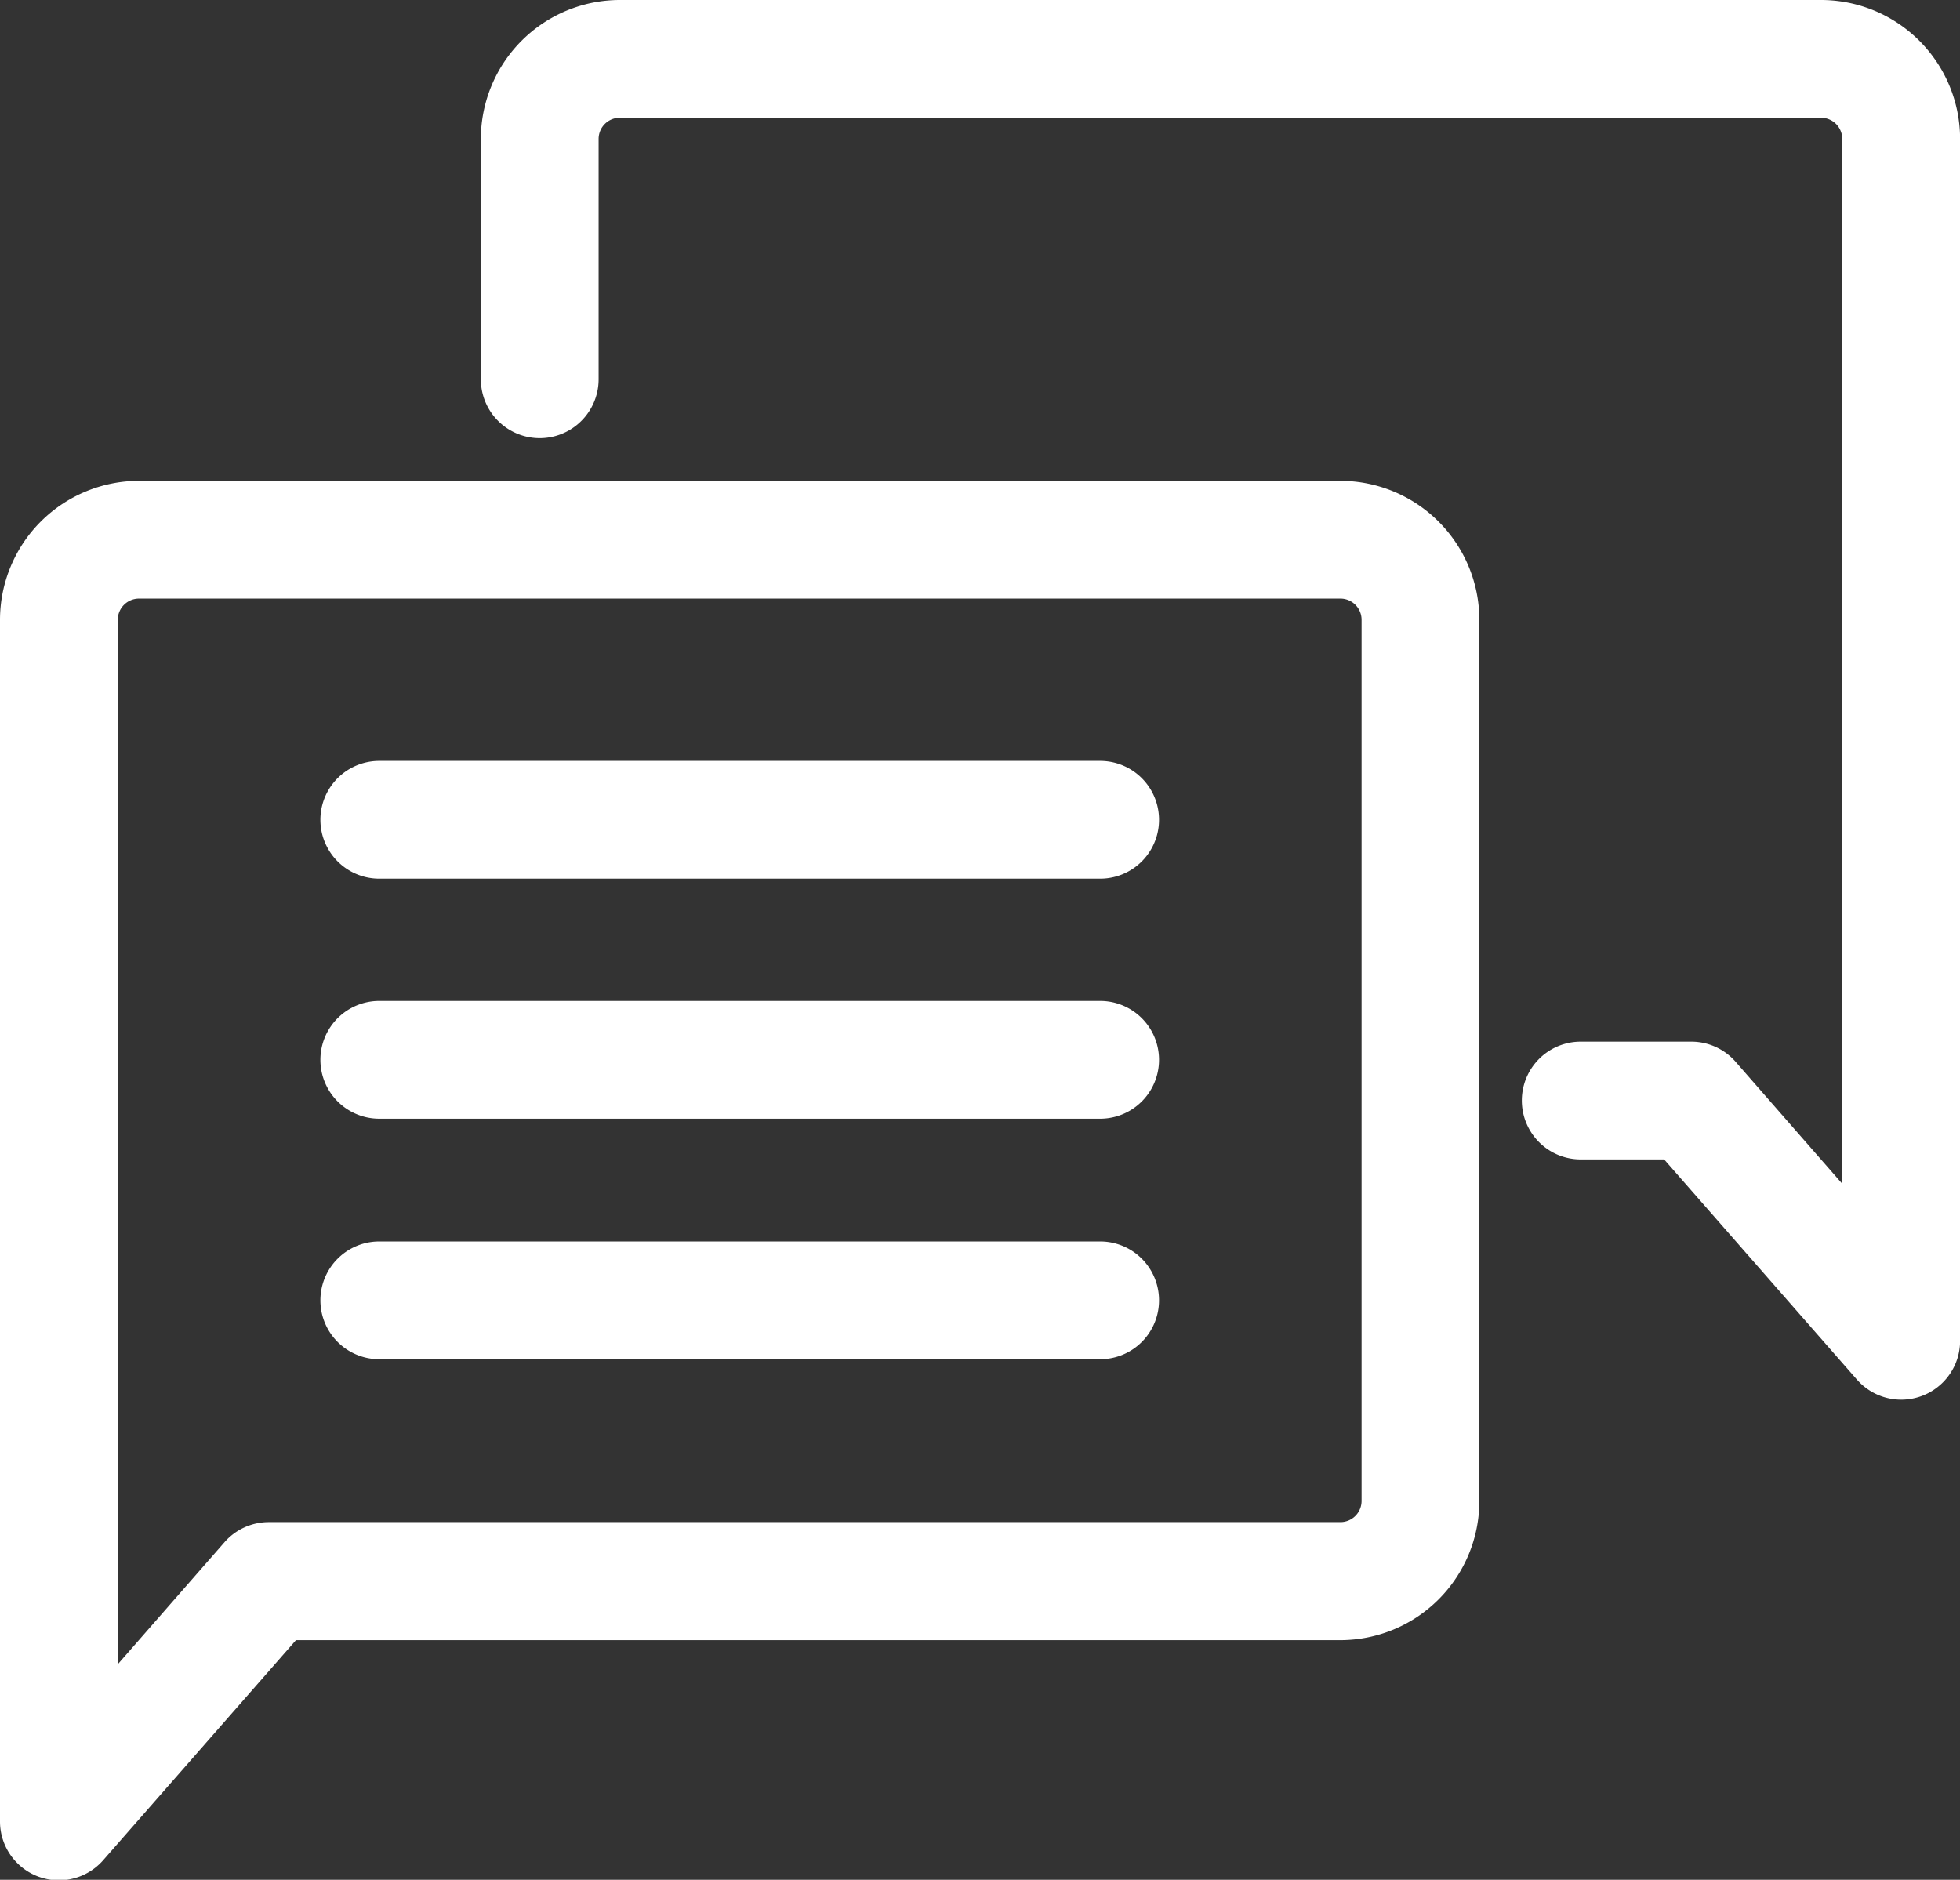 <svg xmlns="http://www.w3.org/2000/svg" xmlns:xlink="http://www.w3.org/1999/xlink" width="19.973" height="19.156" viewBox="0 0 19.973 19.156">
  <rect x="0" y="0" width="19.973" height="19.156" fill="#333333" stroke="none"/>
  <defs>
    <clipPath id="clip-path">
      <rect id="Rectangle_3155" data-name="Rectangle 3155" width="19.973" height="19.156" transform="translate(0 0)" fill="#fff"/>
    </clipPath>
  </defs>
  <g id="Group_186" data-name="Group 186" transform="translate(0 0)">
    <g id="Group_185" data-name="Group 185" clip-path="url(#clip-path)">
      <path id="Path_139" data-name="Path 139" d="M11.211,10.2H3.865a.6.6,0,0,0,0,1.2h7.346a.6.6,0,0,0,0-1.2" fill="#fff"/>
      <path id="Path_140" data-name="Path 140" d="M11.211,12.651H3.865a.6.6,0,1,0,0,1.2h7.346a.6.6,0,0,0,0-1.2" fill="#fff"/>
      <path id="Path_141" data-name="Path 141" d="M11.211,7.754H3.865a.6.6,0,0,0,0,1.2h7.346a.6.6,0,0,0,0-1.2" fill="#fff"/>
      <path id="Path_142" data-name="Path 142" d="M13.659,4.9H1.417A1.418,1.418,0,0,0,0,6.314V18.557a.6.6,0,0,0,1.051.4l1.965-2.243H13.659a1.418,1.418,0,0,0,1.416-1.417V6.314A1.418,1.418,0,0,0,13.659,4.9m.216,10.395a.216.216,0,0,1-.216.216H2.742a.6.6,0,0,0-.45.2L1.2,16.96V6.314A.217.217,0,0,1,1.417,6.1H13.659a.216.216,0,0,1,.216.216Z" fill="#fff"/>
      <path id="Path_143" data-name="Path 143" d="M18.557,0H6.314A1.418,1.418,0,0,0,4.9,1.416V3.865a.6.6,0,0,0,1.2,0V1.416A.216.216,0,0,1,6.314,1.2H18.557a.216.216,0,0,1,.216.216V12.063l-1.091-1.248a.6.6,0,0,0-.451-.2H16.108a.6.6,0,0,0,0,1.2h.85l1.964,2.243a.6.6,0,0,0,1.052-.395V1.416A1.418,1.418,0,0,0,18.557,0" fill="#fff"/>
    </g>
  </g>
</svg>
